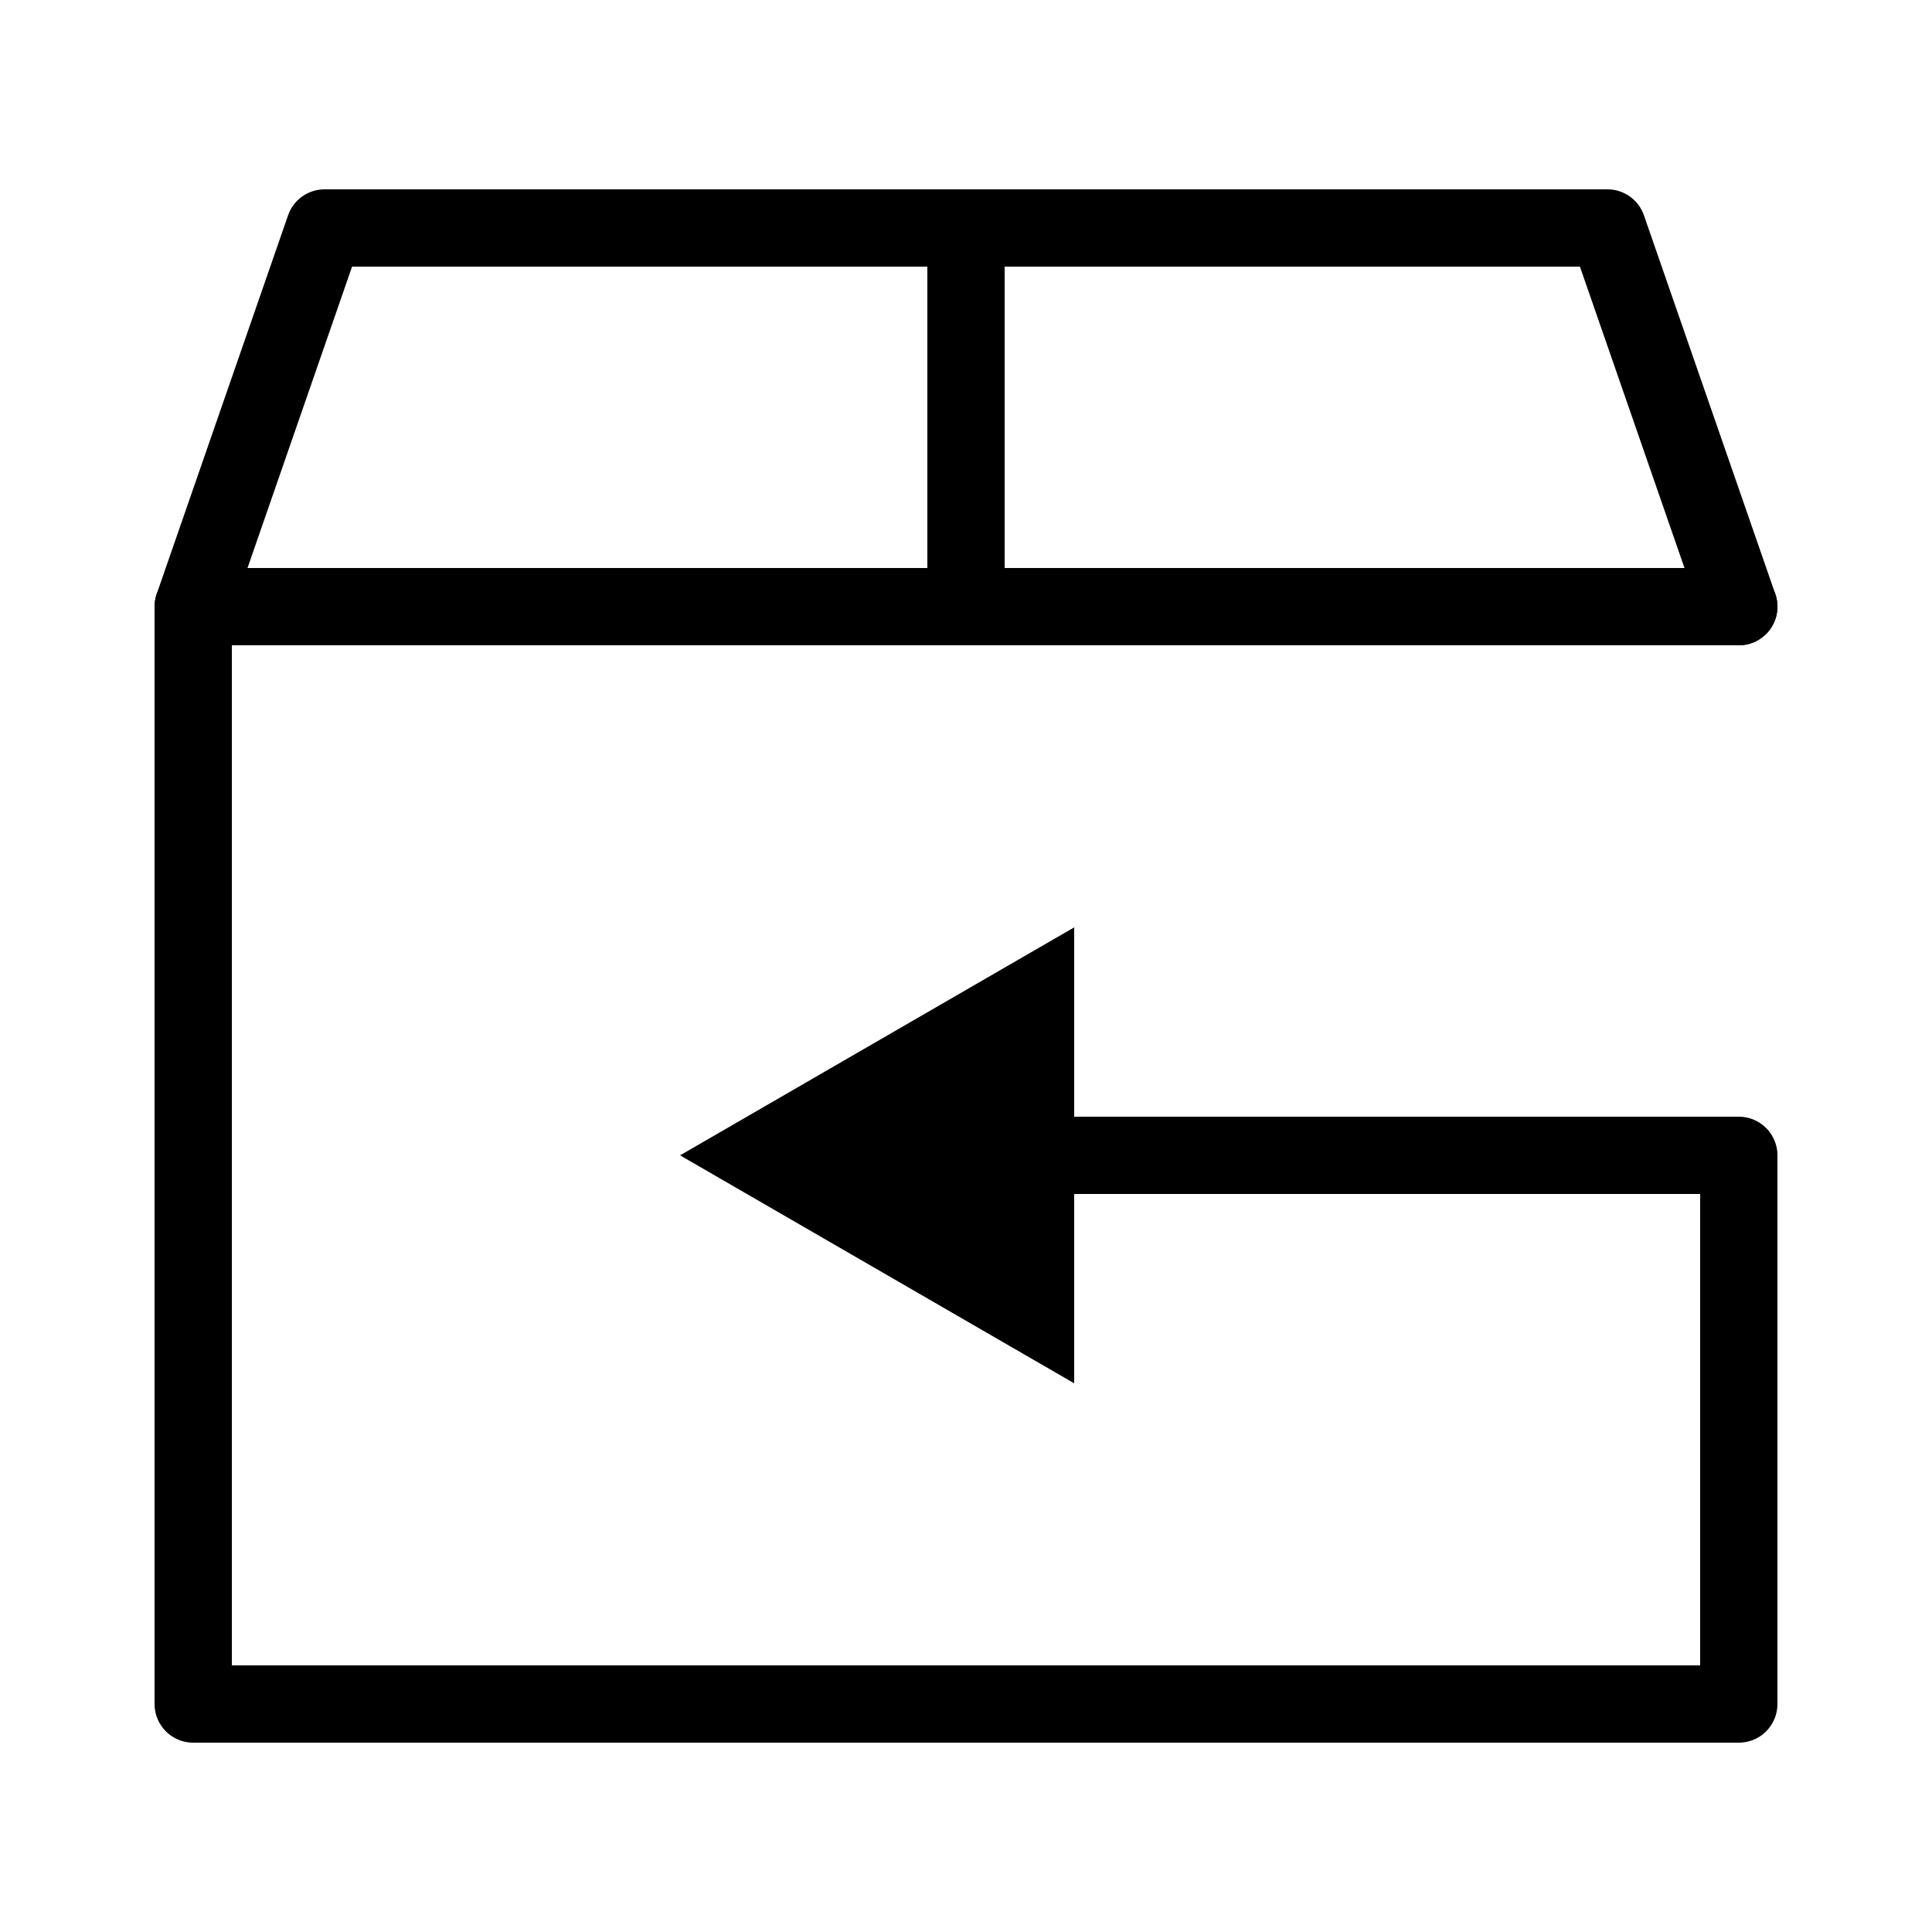 <svg xmlns="http://www.w3.org/2000/svg" viewBox="0 0 50 50"><path fill="none" stroke="#000" stroke-linecap="round" stroke-linejoin="round" stroke-width="2" d="M45 15.7H5v28.4h40V29.9H26.1"/><path d="M27.8 24l-10.2 5.9 10.2 5.9V24z"/><path fill="none" stroke="#000" stroke-linecap="round" stroke-linejoin="round" stroke-width="2" d="M5 15.7l3.4-9.8h33.2l3.4 9.8M25 6v9.7"/></svg>